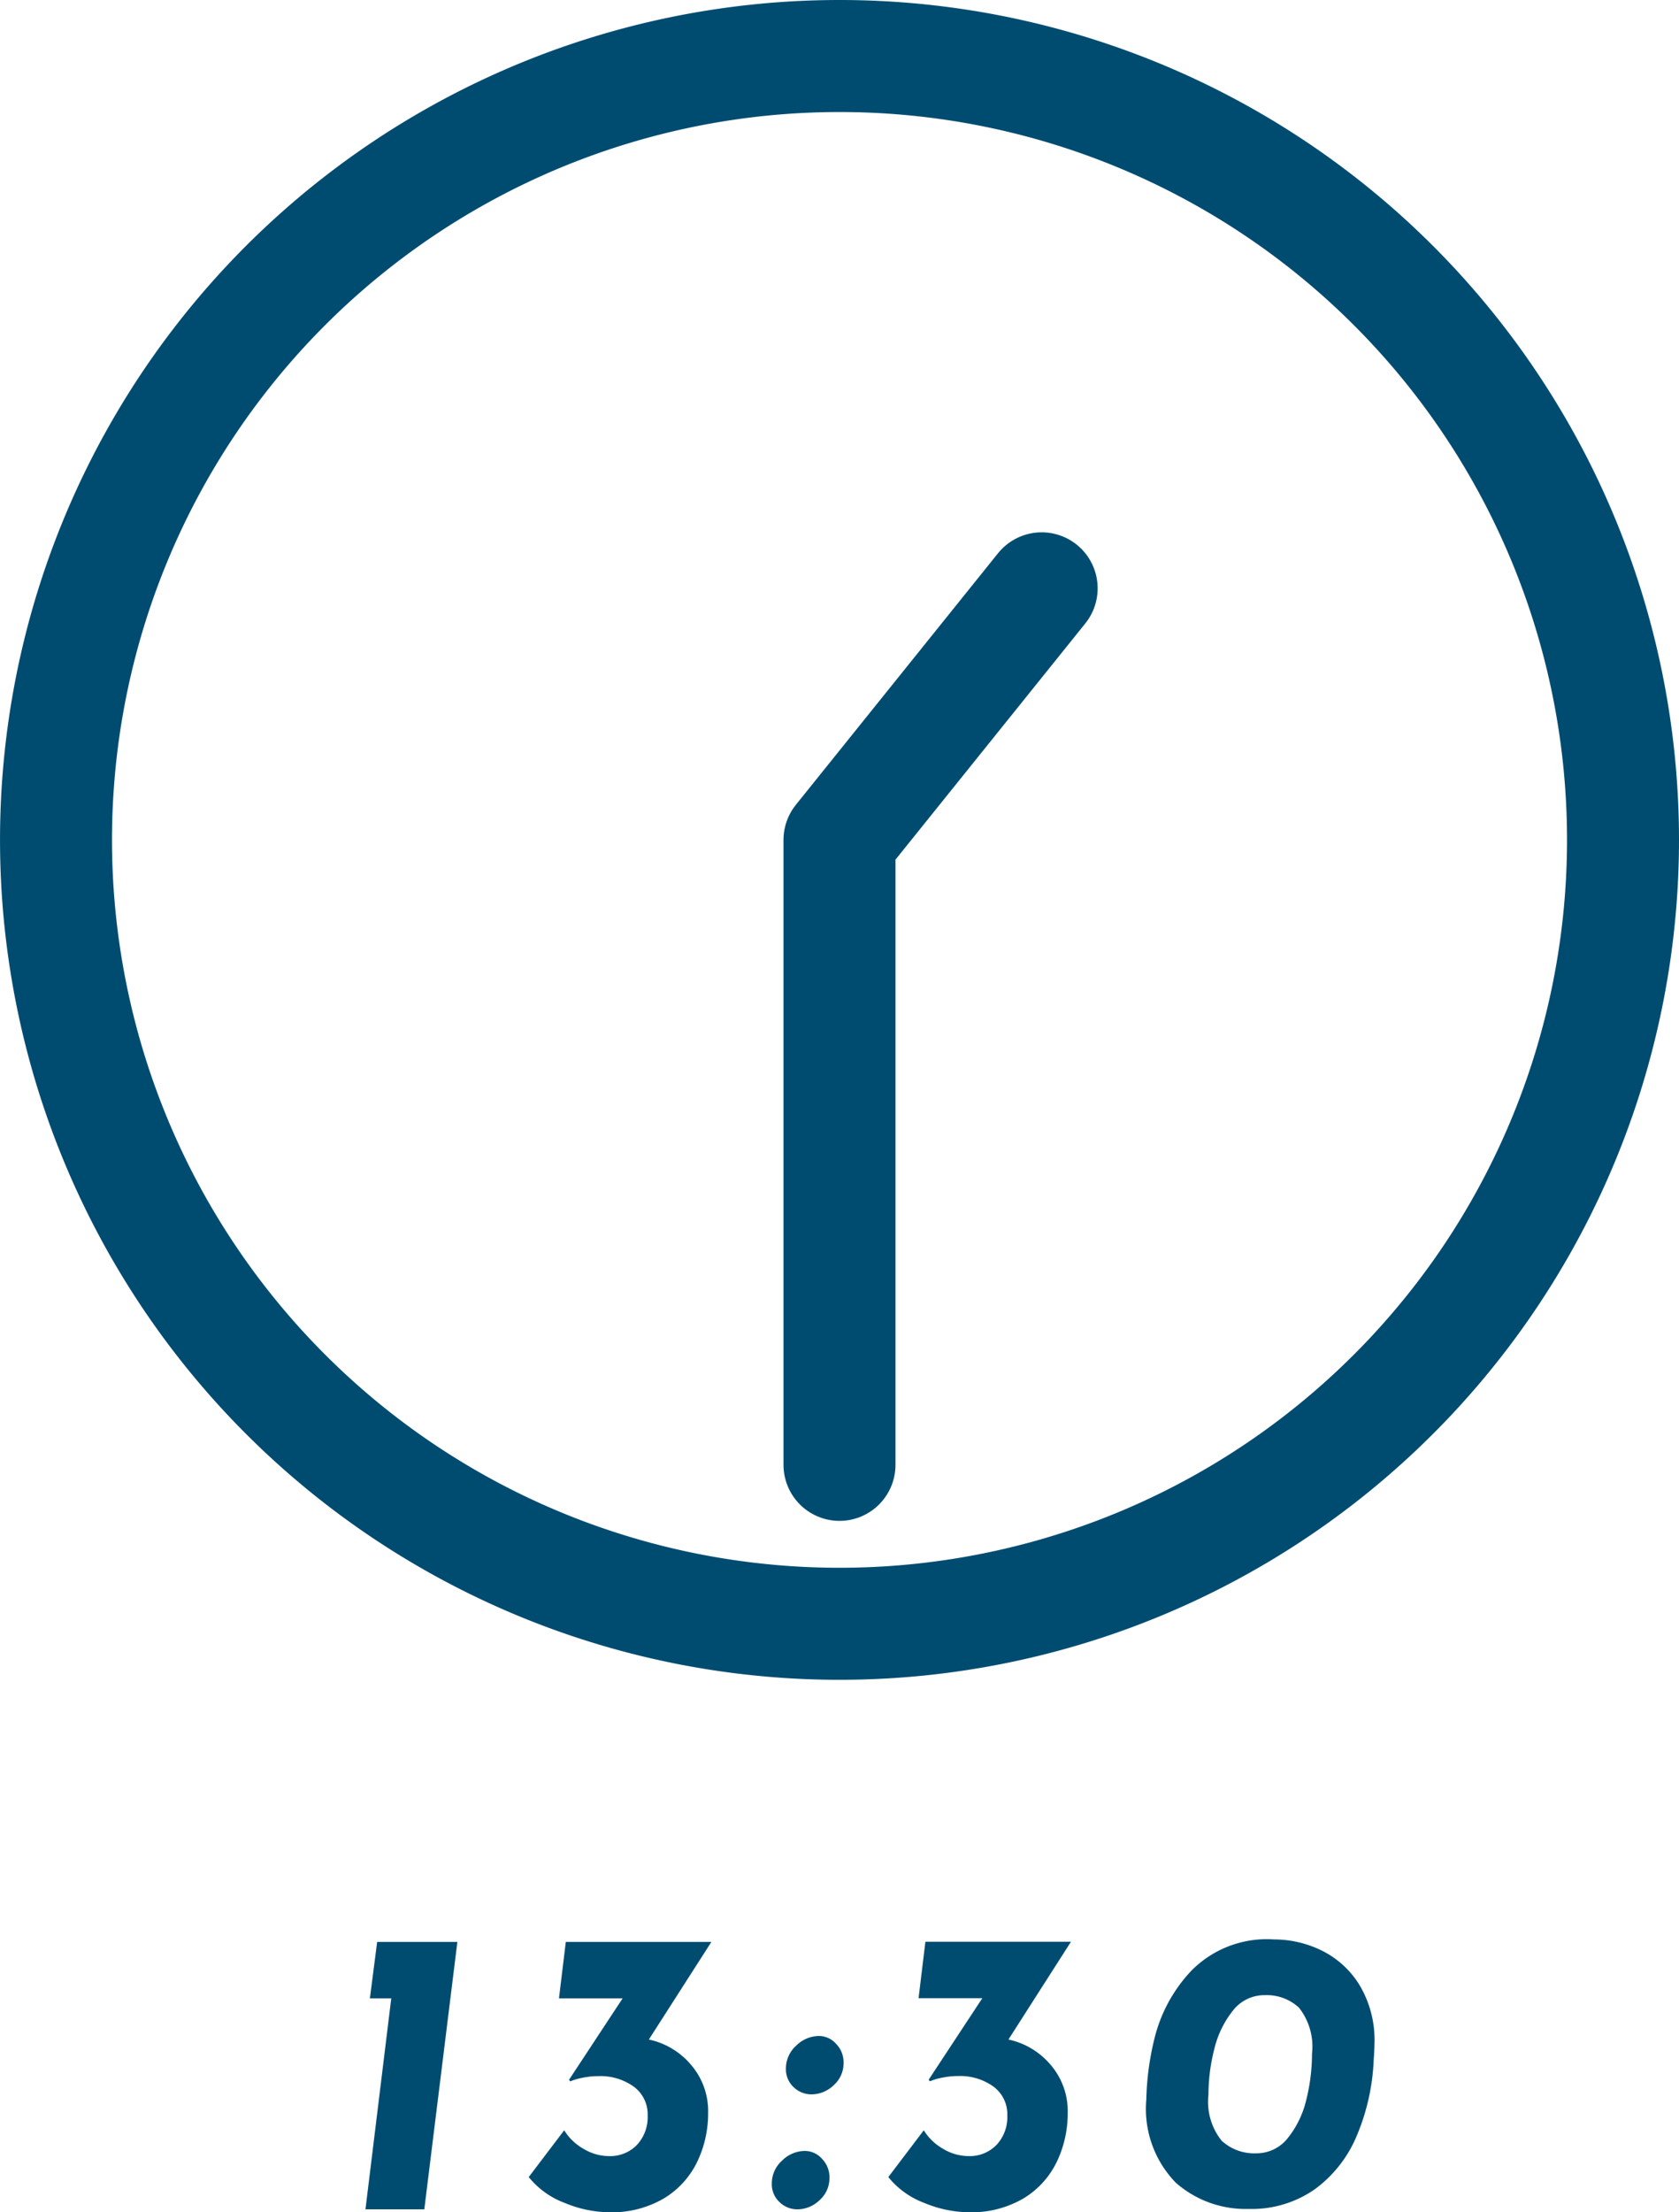 <svg xmlns="http://www.w3.org/2000/svg" width="74.969" height="98.726" viewBox="0 0 74.969 98.726">
  <g id="グループ_8348" data-name="グループ 8348" transform="translate(-7.043 2.5)">
    <path id="パス_11065" data-name="パス 11065" d="M5.922-11.934,4.446,0H1.818L2.97-9.414H2.016l.324-2.52Zm8.55,4.356a3.377,3.377,0,0,1,1.872,1.116,3.159,3.159,0,0,1,.774,2.16,4.986,4.986,0,0,1-.477,2.16A3.872,3.872,0,0,1,15.165-.5a4.59,4.59,0,0,1-2.493.63,5.269,5.269,0,0,1-1.953-.414A3.755,3.755,0,0,1,9.108-1.44l1.584-2.088a2.39,2.39,0,0,0,.864.828,2.206,2.206,0,0,0,1.116.324,1.665,1.665,0,0,0,1.269-.5,1.809,1.809,0,0,0,.477-1.3,1.532,1.532,0,0,0-.621-1.3,2.544,2.544,0,0,0-1.575-.468,3.529,3.529,0,0,0-.711.072,2.671,2.671,0,0,0-.549.162l-.054-.072L13.3-9.414H10.458l.306-2.52h6.5Zm6.12,1.3a1.362,1.362,0,0,1,.459-1.026,1.452,1.452,0,0,1,1.017-.432,1.027,1.027,0,0,1,.765.351,1.174,1.174,0,0,1,.333.837,1.31,1.31,0,0,1-.45,1.017,1.429,1.429,0,0,1-.972.4,1.138,1.138,0,0,1-.81-.324A1.09,1.09,0,0,1,20.592-6.282Zm-.63,5.13a1.362,1.362,0,0,1,.459-1.026,1.452,1.452,0,0,1,1.017-.432,1.027,1.027,0,0,1,.765.351,1.174,1.174,0,0,1,.333.837,1.31,1.31,0,0,1-.45,1.017A1.429,1.429,0,0,1,21.114,0a1.138,1.138,0,0,1-.81-.324A1.09,1.09,0,0,1,19.962-1.152ZM30.528-7.578A3.377,3.377,0,0,1,32.4-6.462a3.159,3.159,0,0,1,.774,2.16,4.986,4.986,0,0,1-.477,2.16A3.872,3.872,0,0,1,31.221-.5a4.59,4.59,0,0,1-2.493.63,5.269,5.269,0,0,1-1.953-.414A3.755,3.755,0,0,1,25.164-1.44l1.584-2.088a2.39,2.39,0,0,0,.864.828,2.206,2.206,0,0,0,1.116.324A1.665,1.665,0,0,0,30-2.88a1.809,1.809,0,0,0,.477-1.3,1.532,1.532,0,0,0-.621-1.3,2.544,2.544,0,0,0-1.575-.468,3.529,3.529,0,0,0-.711.072,2.671,2.671,0,0,0-.549.162l-.054-.072,2.394-3.636H26.514l.306-2.52h6.5ZM41.256-.018A4.72,4.72,0,0,1,38-1.188,4.727,4.727,0,0,1,36.684-4.9a12.438,12.438,0,0,1,.369-2.745,6.725,6.725,0,0,1,1.638-3,4.731,4.731,0,0,1,3.7-1.4,4.819,4.819,0,0,1,2.133.5A4.1,4.1,0,0,1,46.215-9.99,4.778,4.778,0,0,1,46.872-7.4q0,.216-.036.756a9.727,9.727,0,0,1-.765,3.384A5.634,5.634,0,0,1,44.2-.891,4.91,4.91,0,0,1,41.256-.018ZM41.58-2.5a1.772,1.772,0,0,0,1.431-.693,4.285,4.285,0,0,0,.819-1.71,8.465,8.465,0,0,0,.252-2.043A2.8,2.8,0,0,0,43.5-9a2.113,2.113,0,0,0-1.521-.558,1.772,1.772,0,0,0-1.431.693,4.377,4.377,0,0,0-.828,1.71,8.189,8.189,0,0,0-.261,2.043A2.775,2.775,0,0,0,40.05-3.06,2.145,2.145,0,0,0,41.58-2.5Z" transform="translate(21.543 96.1)" fill="#004c71"/>
    <g id="Icon_feather-clock" data-name="Icon feather-clock" transform="translate(9.543)">
      <path id="パス_10802" data-name="パス 10802" d="M72.969,37.984A34.984,34.984,0,1,1,37.984,3,34.984,34.984,0,0,1,72.969,37.984Z" transform="translate(-3 -3)" fill="none" stroke="#004c71" stroke-linecap="round" stroke-linejoin="round" stroke-width="5"/>
      <path id="パス_10803" data-name="パス 10803" d="M30.119,57.881V29.991l9.027-11.228" transform="translate(4.865 4.994)" fill="none" stroke="#004c71" stroke-linecap="round" stroke-linejoin="round" stroke-width="5"/>
    </g>
  </g>
</svg>
